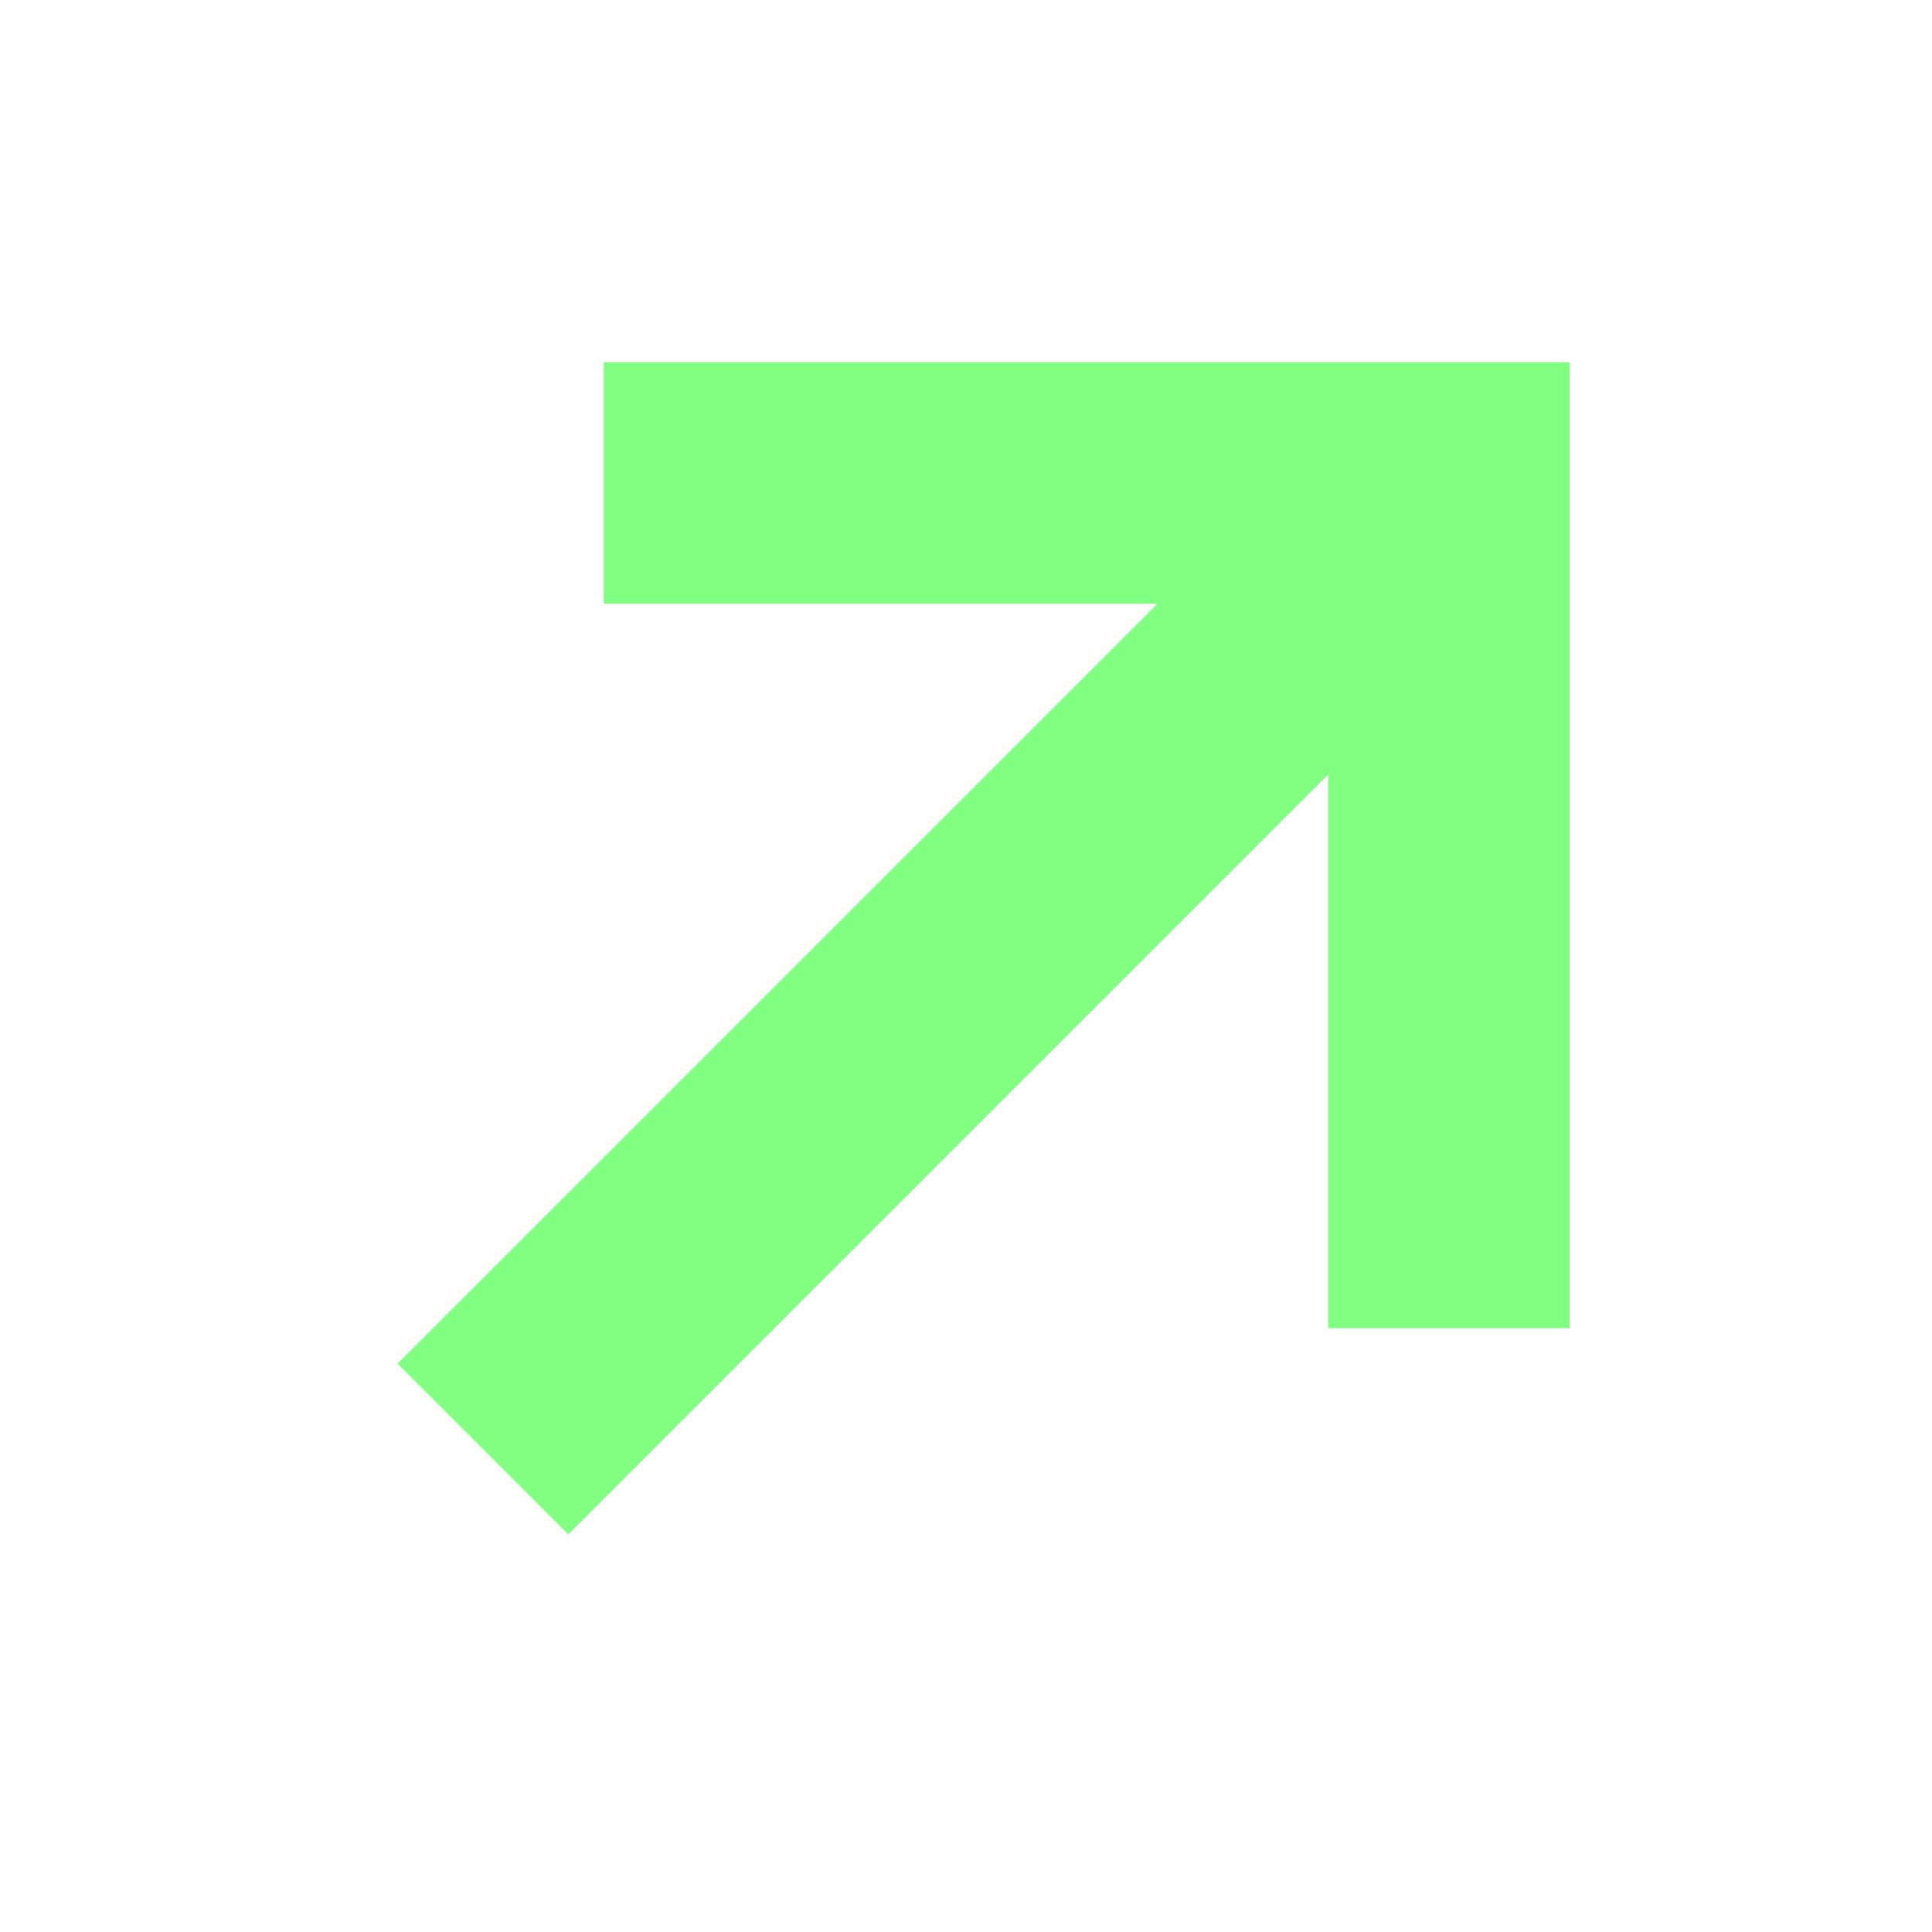 <?xml version="1.0" encoding="UTF-8"?> <svg xmlns="http://www.w3.org/2000/svg" width="32" height="32" viewBox="0 0 32 32" fill="none"> <path fill-rule="evenodd" clip-rule="evenodd" d="M19.172 10H10V6H26V22H22V12.828L9.414 25.414L6.586 22.586L19.172 10Z" fill="#80FF80"></path> </svg> 